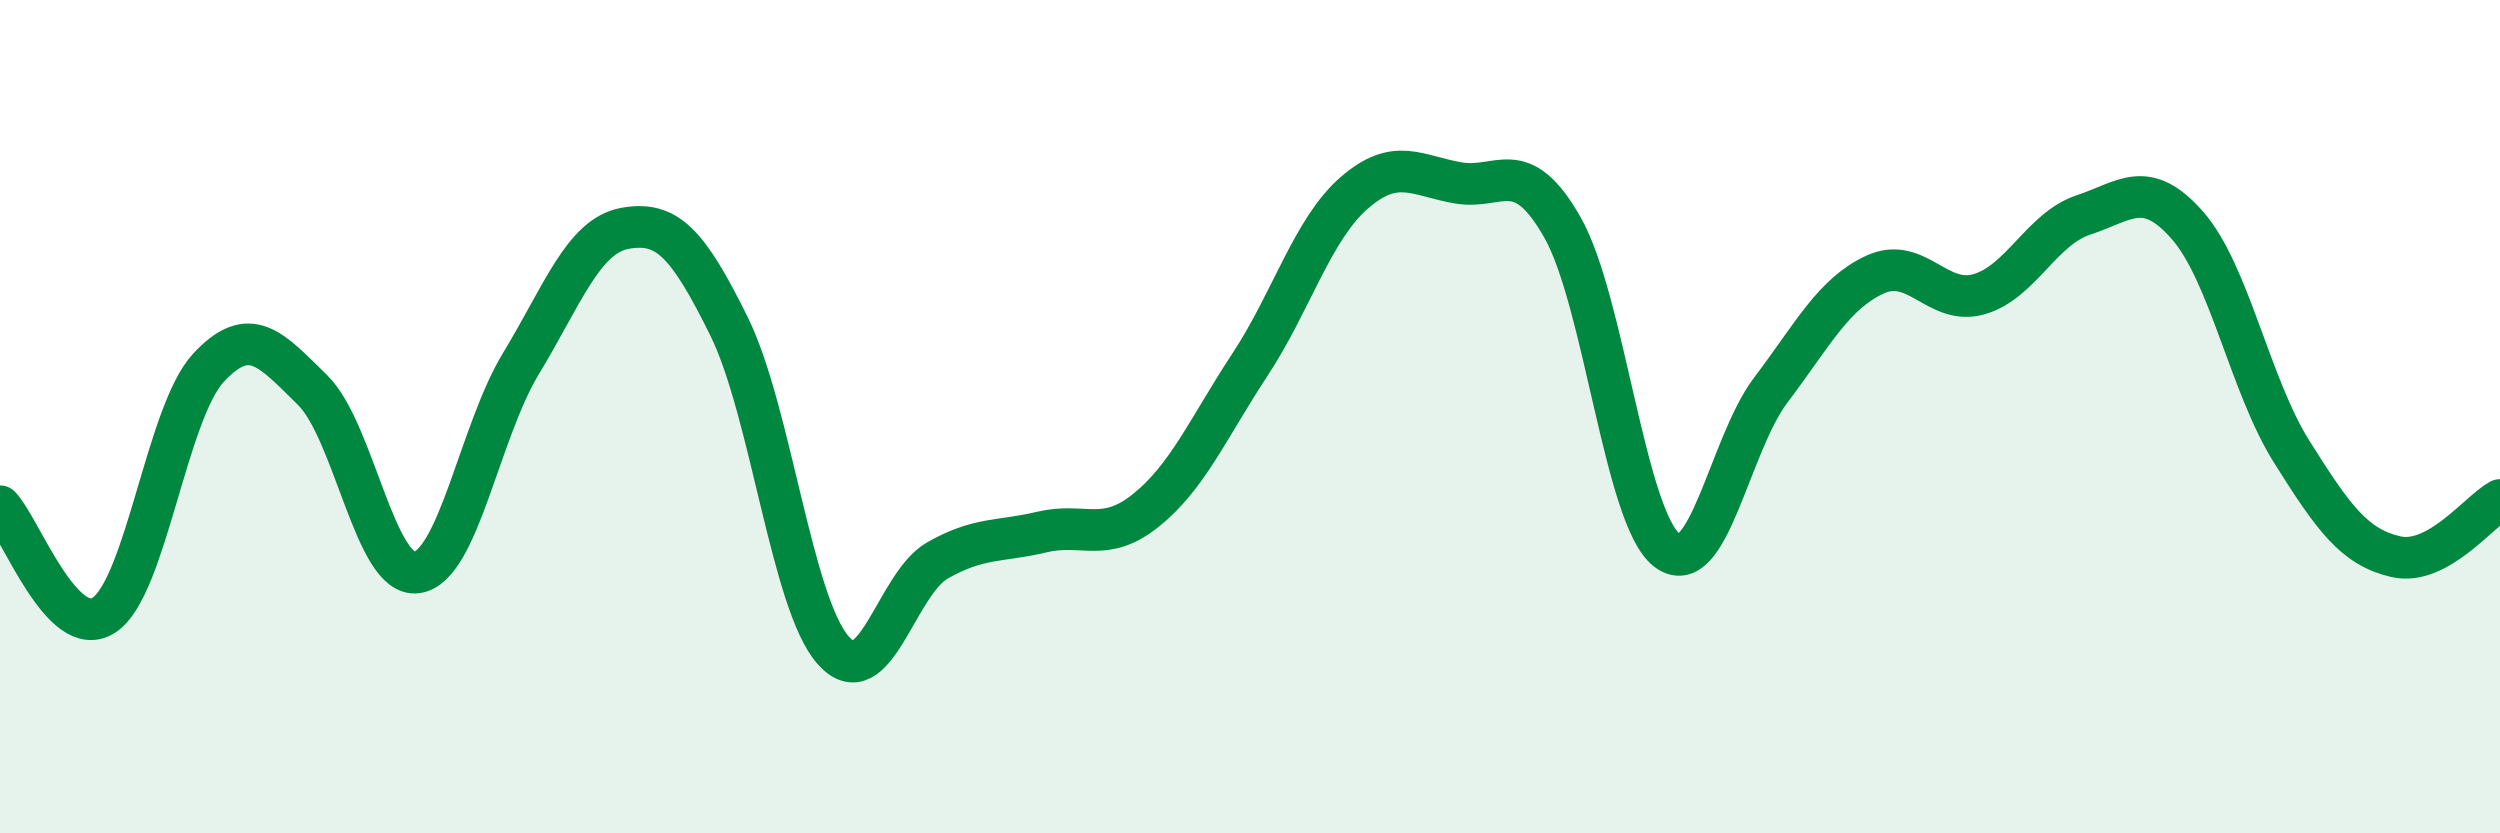 
    <svg width="60" height="20" viewBox="0 0 60 20" xmlns="http://www.w3.org/2000/svg">
      <path
        d="M 0,12.15 C 0.5,12.67 1.5,15.42 2.5,14.76 C 3.5,14.1 4,9.91 5,8.83 C 6,7.75 6.5,8.38 7.5,9.36 C 8.5,10.34 9,13.87 10,13.74 C 11,13.61 11.5,10.38 12.5,8.73 C 13.5,7.08 14,5.66 15,5.48 C 16,5.3 16.5,5.81 17.5,7.84 C 18.5,9.87 19,14.49 20,15.61 C 21,16.73 21.5,14.02 22.5,13.45 C 23.5,12.88 24,13.01 25,12.77 C 26,12.53 26.5,13.05 27.5,12.25 C 28.5,11.45 29,10.27 30,8.75 C 31,7.23 31.5,5.5 32.5,4.63 C 33.5,3.76 34,4.22 35,4.39 C 36,4.56 36.5,3.7 37.5,5.46 C 38.5,7.22 39,12.42 40,13.2 C 41,13.98 41.5,10.68 42.5,9.36 C 43.5,8.04 44,7.05 45,6.59 C 46,6.13 46.5,7.35 47.5,7.06 C 48.5,6.77 49,5.49 50,5.16 C 51,4.83 51.5,4.27 52.5,5.41 C 53.5,6.55 54,9.25 55,10.84 C 56,12.43 56.5,13.13 57.5,13.36 C 58.5,13.59 59.5,12.27 60,12L60 20L0 20Z"
        fill="#008740"
        opacity="0.1"
        stroke-linecap="round"
        stroke-linejoin="round"
      />
      <path
        d="M 0,12.15 C 0.5,12.67 1.5,15.42 2.5,14.76 C 3.5,14.1 4,9.91 5,8.83 C 6,7.75 6.5,8.38 7.5,9.36 C 8.5,10.34 9,13.87 10,13.74 C 11,13.61 11.5,10.38 12.5,8.73 C 13.5,7.08 14,5.66 15,5.48 C 16,5.3 16.5,5.81 17.5,7.84 C 18.5,9.87 19,14.49 20,15.61 C 21,16.73 21.5,14.02 22.5,13.45 C 23.5,12.88 24,13.01 25,12.77 C 26,12.53 26.5,13.05 27.5,12.25 C 28.5,11.45 29,10.27 30,8.75 C 31,7.23 31.5,5.5 32.5,4.63 C 33.5,3.76 34,4.22 35,4.39 C 36,4.56 36.5,3.7 37.5,5.46 C 38.5,7.22 39,12.42 40,13.2 C 41,13.98 41.5,10.68 42.5,9.36 C 43.5,8.04 44,7.05 45,6.59 C 46,6.13 46.5,7.35 47.5,7.06 C 48.5,6.77 49,5.49 50,5.16 C 51,4.83 51.5,4.27 52.5,5.41 C 53.5,6.55 54,9.25 55,10.84 C 56,12.43 56.5,13.13 57.5,13.36 C 58.5,13.59 59.5,12.27 60,12"
        stroke="#008740"
        stroke-width="1"
        fill="none"
        stroke-linecap="round"
        stroke-linejoin="round"
      />
    </svg>
  
